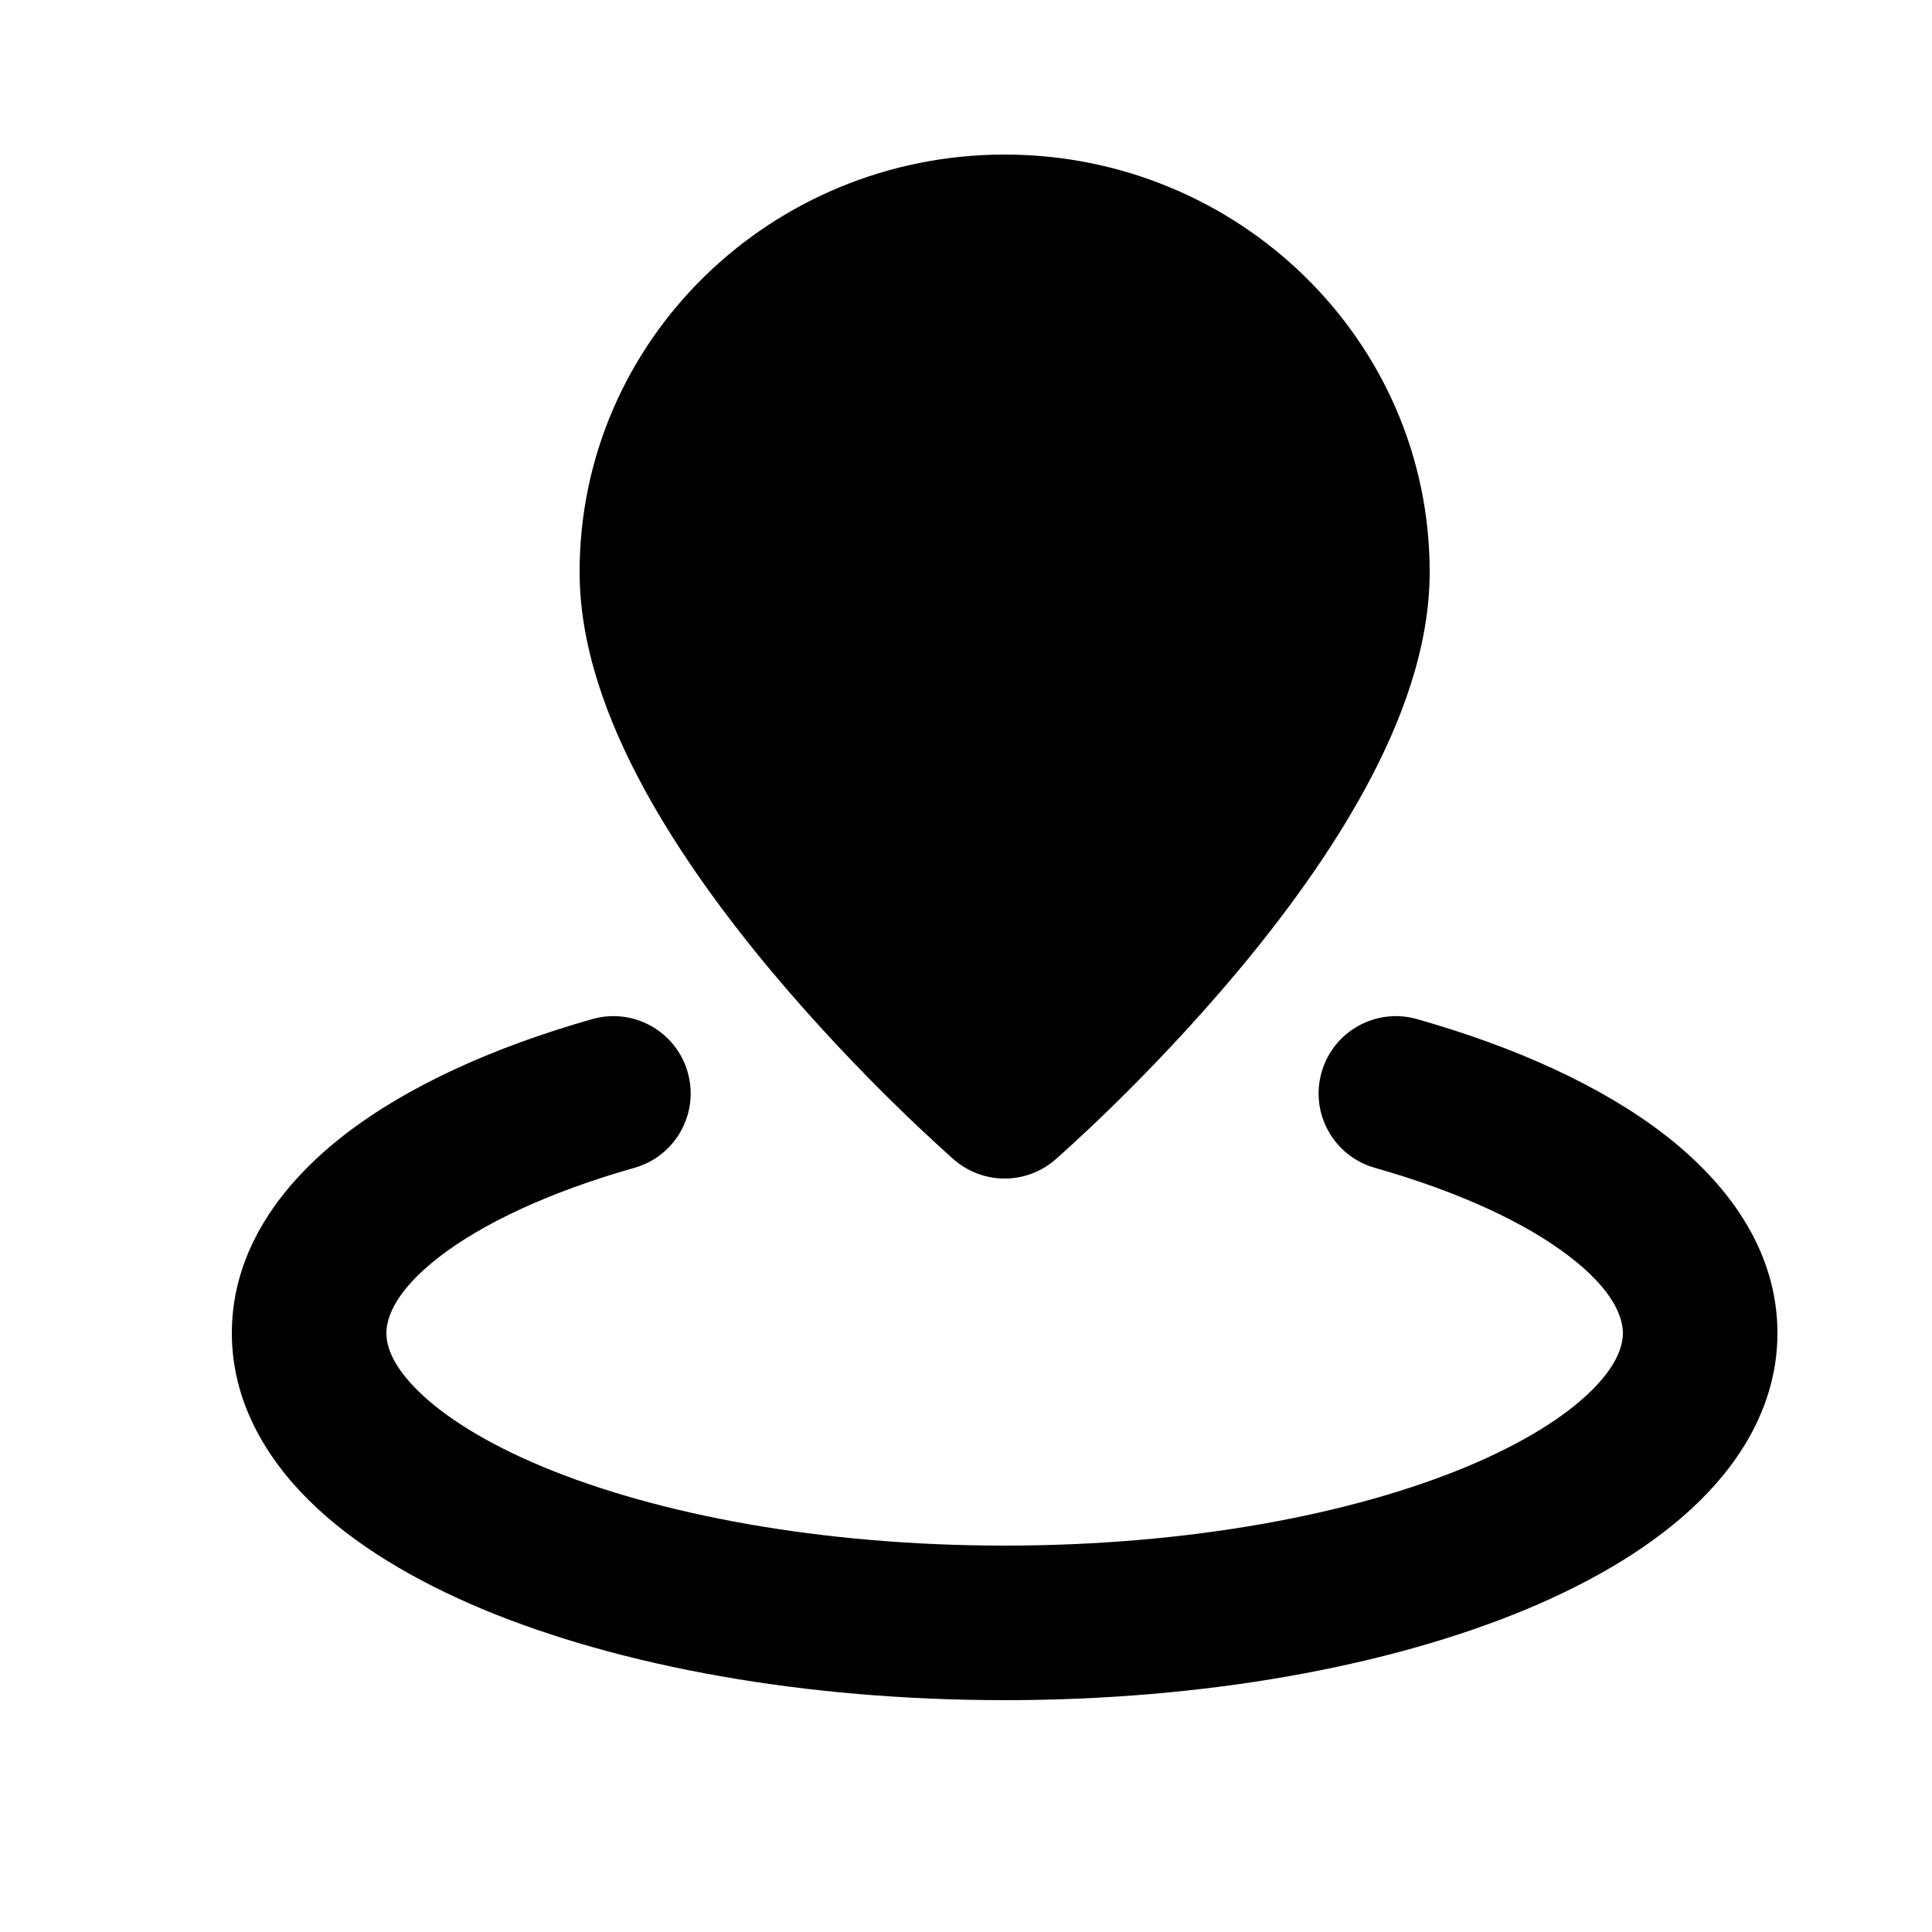 <svg width="25" height="25" viewBox="0 0 25 25" fill="none" xmlns="http://www.w3.org/2000/svg">
<g id="Proof of Address">
<g id="Icon">
<path d="M13 14.25C13 14.25 17.5 10.337 17.5 7.402C17.5 4.971 15.485 3 13 3C10.515 3 8.5 4.971 8.5 7.402C8.5 10.337 13 14.25 13 14.25Z" fill="black"/>
<path d="M13 14.25L12.344 15.005C12.72 15.332 13.28 15.332 13.656 15.005L13 14.25ZM8.211 15.111C8.742 14.96 9.05 14.407 8.899 13.876C8.749 13.345 8.196 13.036 7.664 13.187L8.211 15.111ZM18.336 13.187C17.804 13.036 17.251 13.345 17.101 13.876C16.95 14.407 17.258 14.96 17.789 15.111L18.336 13.187ZM17.5 7.402H16.5C16.5 7.898 16.303 8.521 15.917 9.234C15.539 9.934 15.021 10.642 14.483 11.285C13.948 11.925 13.409 12.481 13.004 12.878C12.802 13.076 12.634 13.232 12.518 13.339C12.46 13.392 12.415 13.432 12.385 13.459C12.37 13.472 12.359 13.482 12.352 13.488C12.349 13.491 12.346 13.493 12.345 13.495C12.344 13.495 12.344 13.495 12.344 13.496C12.344 13.496 12.343 13.496 12.344 13.496C12.344 13.496 12.344 13.496 12.344 13.496C12.344 13.495 12.344 13.495 13 14.25C13.656 15.005 13.656 15.005 13.656 15.004C13.657 15.004 13.657 15.004 13.657 15.004C13.657 15.004 13.658 15.003 13.658 15.003C13.659 15.002 13.66 15.001 13.662 15C13.665 14.997 13.669 14.994 13.674 14.989C13.684 14.98 13.698 14.968 13.716 14.952C13.752 14.92 13.804 14.873 13.869 14.813C13.999 14.694 14.183 14.523 14.402 14.308C14.841 13.879 15.427 13.273 16.017 12.568C16.604 11.866 17.211 11.045 17.676 10.186C18.134 9.34 18.5 8.374 18.5 7.402H17.5ZM13 14.25C13.656 13.495 13.656 13.495 13.656 13.496C13.656 13.496 13.656 13.496 13.656 13.496C13.657 13.496 13.656 13.496 13.656 13.496C13.656 13.495 13.656 13.495 13.655 13.495C13.654 13.493 13.651 13.491 13.648 13.488C13.641 13.482 13.63 13.472 13.615 13.459C13.585 13.432 13.54 13.392 13.482 13.339C13.366 13.232 13.198 13.076 12.996 12.878C12.591 12.481 12.052 11.925 11.517 11.285C10.979 10.642 10.461 9.934 10.083 9.234C9.697 8.521 9.5 7.898 9.5 7.402H8.5H7.5C7.5 8.374 7.866 9.34 8.324 10.186C8.789 11.045 9.396 11.866 9.983 12.568C10.573 13.273 11.159 13.879 11.598 14.308C11.817 14.523 12.001 14.694 12.131 14.813C12.196 14.873 12.248 14.92 12.284 14.952C12.302 14.968 12.316 14.98 12.326 14.989C12.332 14.994 12.335 14.997 12.338 15C12.34 15.001 12.341 15.002 12.342 15.003C12.342 15.003 12.343 15.004 12.343 15.004C12.343 15.004 12.343 15.004 12.344 15.004C12.344 15.005 12.344 15.005 13 14.25ZM8.5 7.402H9.5C9.5 5.544 11.046 4 13 4V3V2C9.983 2 7.5 4.398 7.5 7.402H8.5ZM13 3V4C14.954 4 16.5 5.544 16.5 7.402H17.5H18.5C18.5 4.398 16.017 2 13 2V3ZM22 17.25H21C21 17.419 20.922 17.671 20.591 17.997C20.256 18.327 19.721 18.669 18.979 18.979C17.5 19.595 15.386 20 13 20V21V22C15.584 22 17.971 21.565 19.749 20.825C20.635 20.455 21.418 19.99 21.994 19.422C22.575 18.851 23 18.116 23 17.25H22ZM13 21V20C10.614 20 8.5 19.595 7.021 18.979C6.279 18.669 5.743 18.327 5.409 17.997C5.078 17.671 5 17.419 5 17.25H4H3C3 18.116 3.426 18.851 4.005 19.422C4.582 19.99 5.365 20.455 6.251 20.825C8.029 21.565 10.416 22 13 22V21ZM4 17.25H5C5 17.042 5.125 16.695 5.688 16.261C6.241 15.835 7.095 15.428 8.211 15.111L7.938 14.149L7.664 13.187C6.403 13.545 5.289 14.044 4.467 14.677C3.655 15.303 3 16.169 3 17.25H4ZM18.062 14.149L17.789 15.111C18.905 15.428 19.759 15.835 20.312 16.261C20.875 16.695 21 17.042 21 17.25H22H23C23 16.169 22.345 15.303 21.533 14.677C20.711 14.044 19.597 13.545 18.336 13.187L18.062 14.149Z" fill="black"/>
</g>
</g>
</svg>
